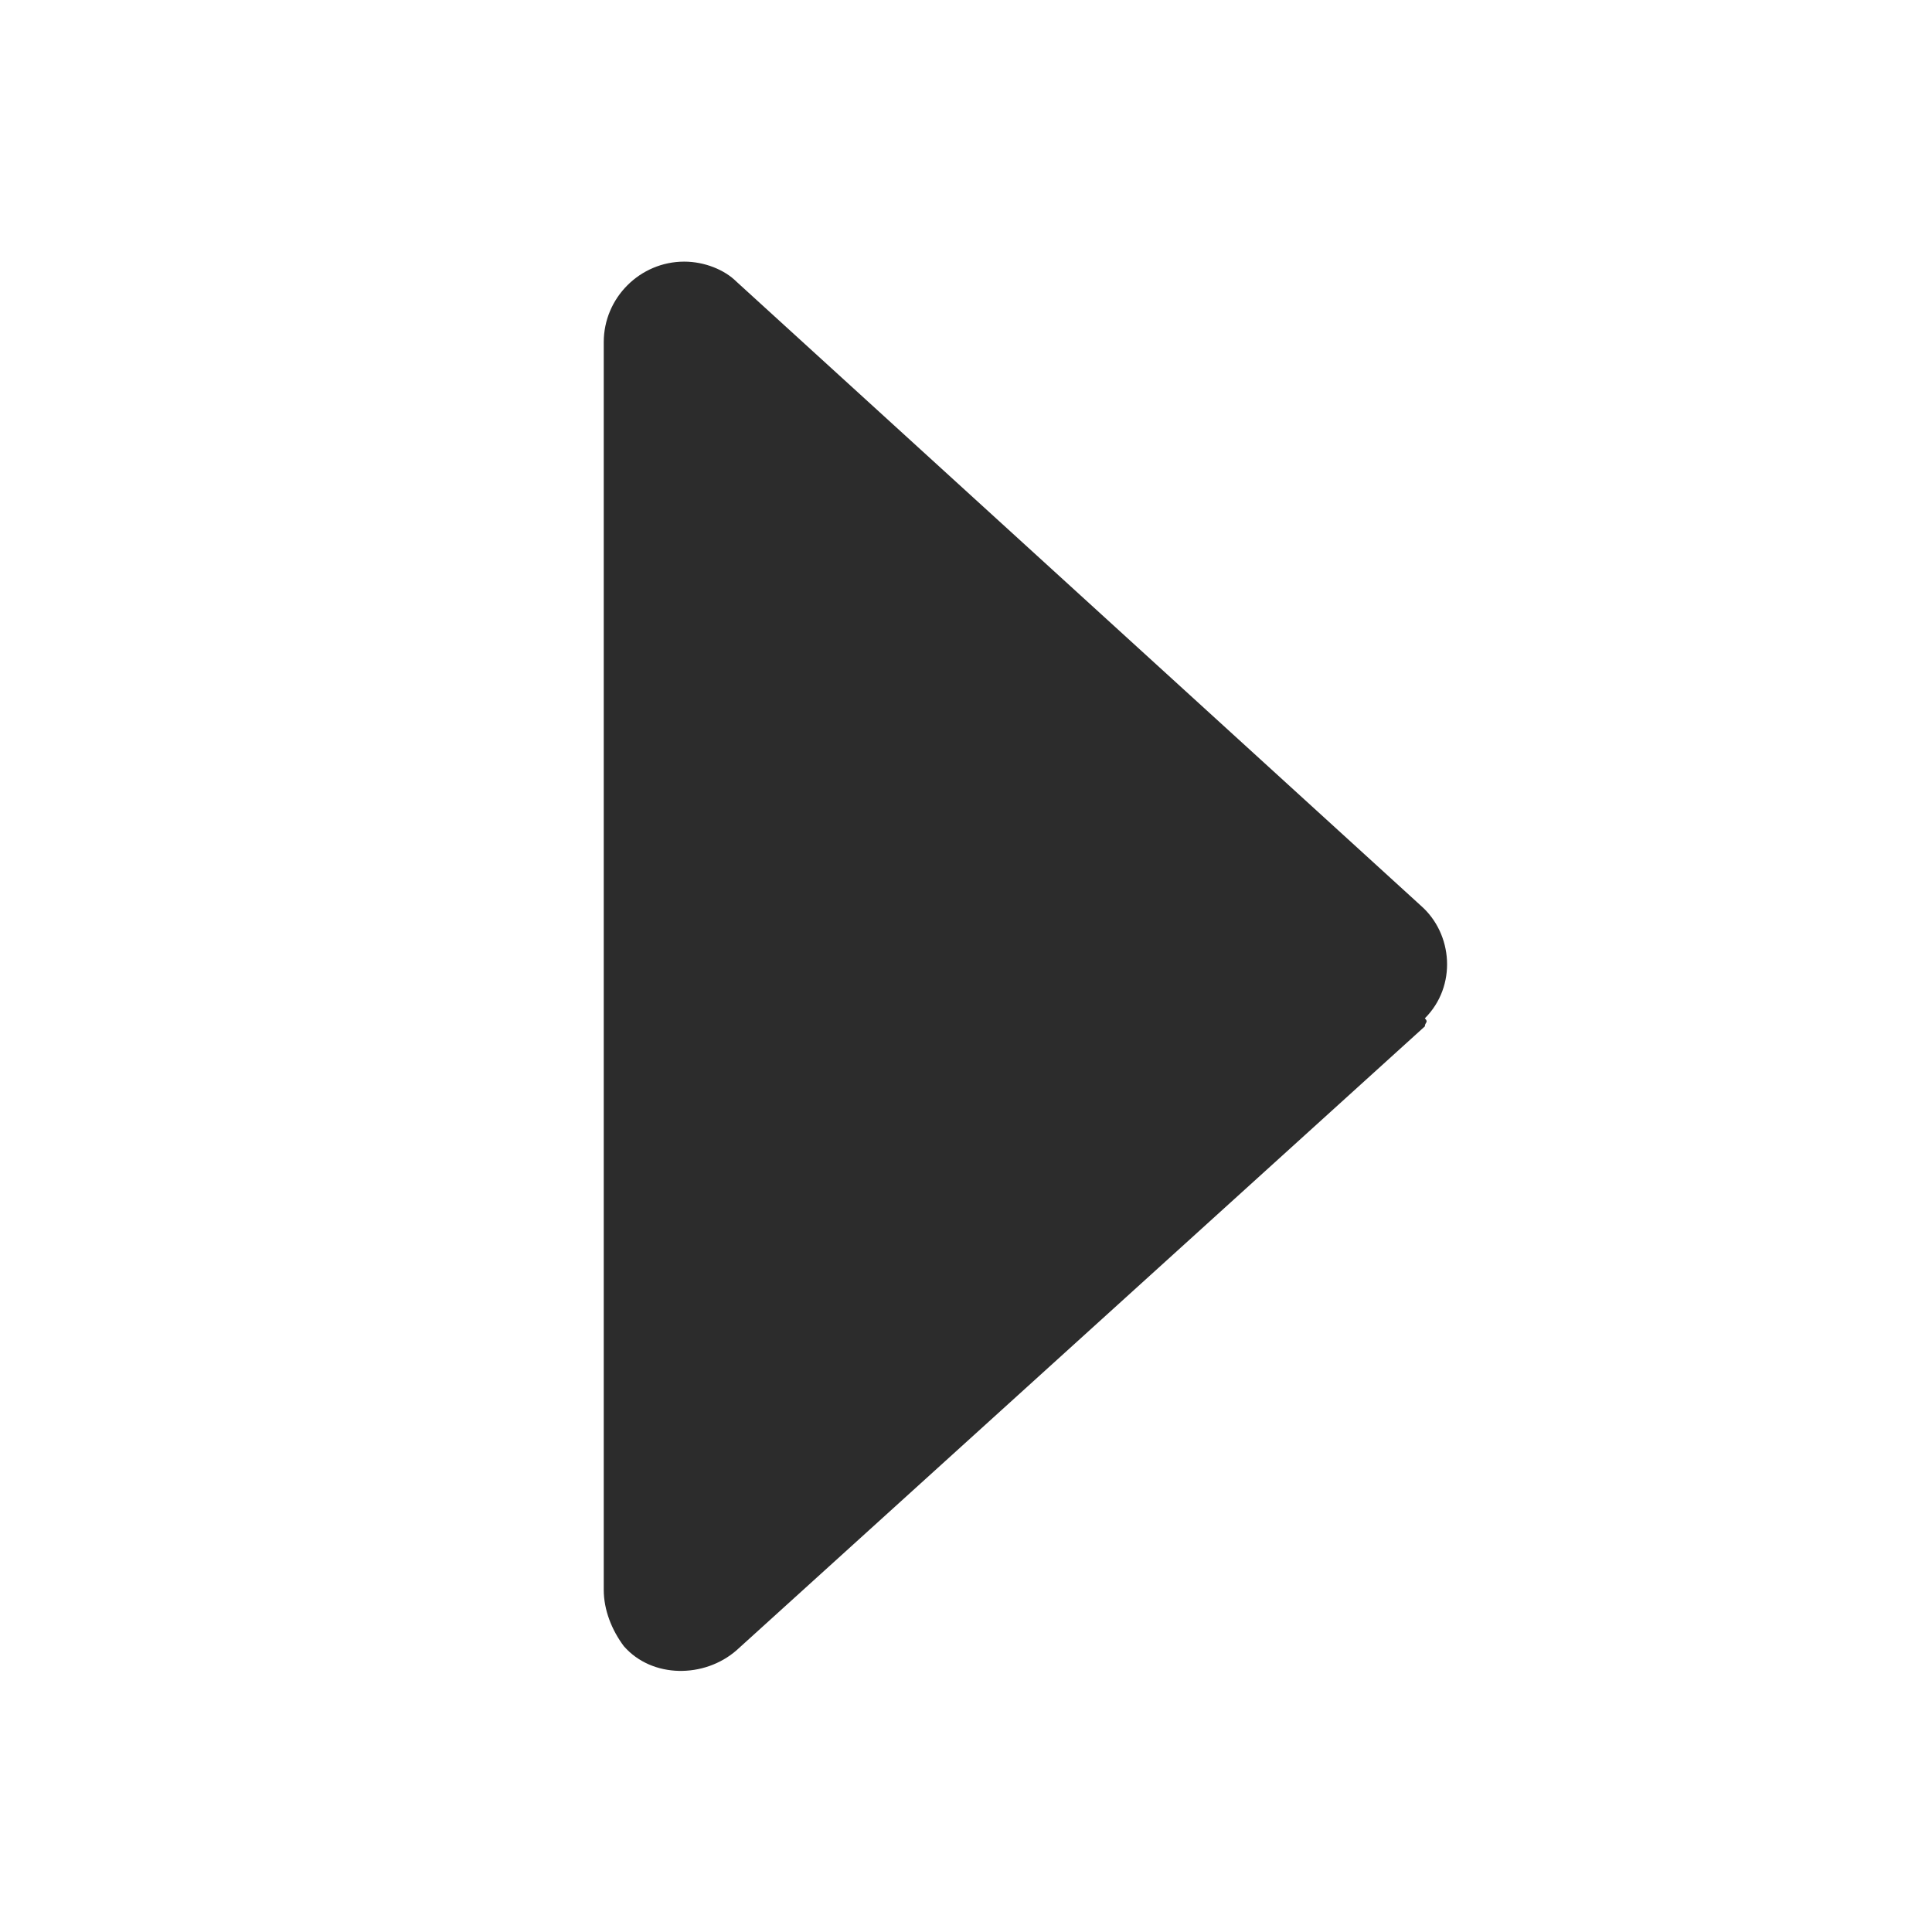 <svg t="1686321863756" class="icon" viewBox="0 0 1024 1024" version="1.1" xmlns="http://www.w3.org/2000/svg" p-id="8896" width="200" height="200"><path d="M755.2 544L390.4 874.667c-17.067 14.933-44.8 14.933-59.733-2.133-6.4-8.533-10.667-19.2-10.667-29.867v-661.333c0-23.467 19.2-42.667 42.667-42.667 10.667 0 21.333 4.267 27.733 10.667l362.667 330.667c17.067 14.933 19.2 42.667 2.133 59.733 2.133 2.133 0 2.133 0 4.267z" fill="#2c2c2c" p-id="8897"></path></svg>